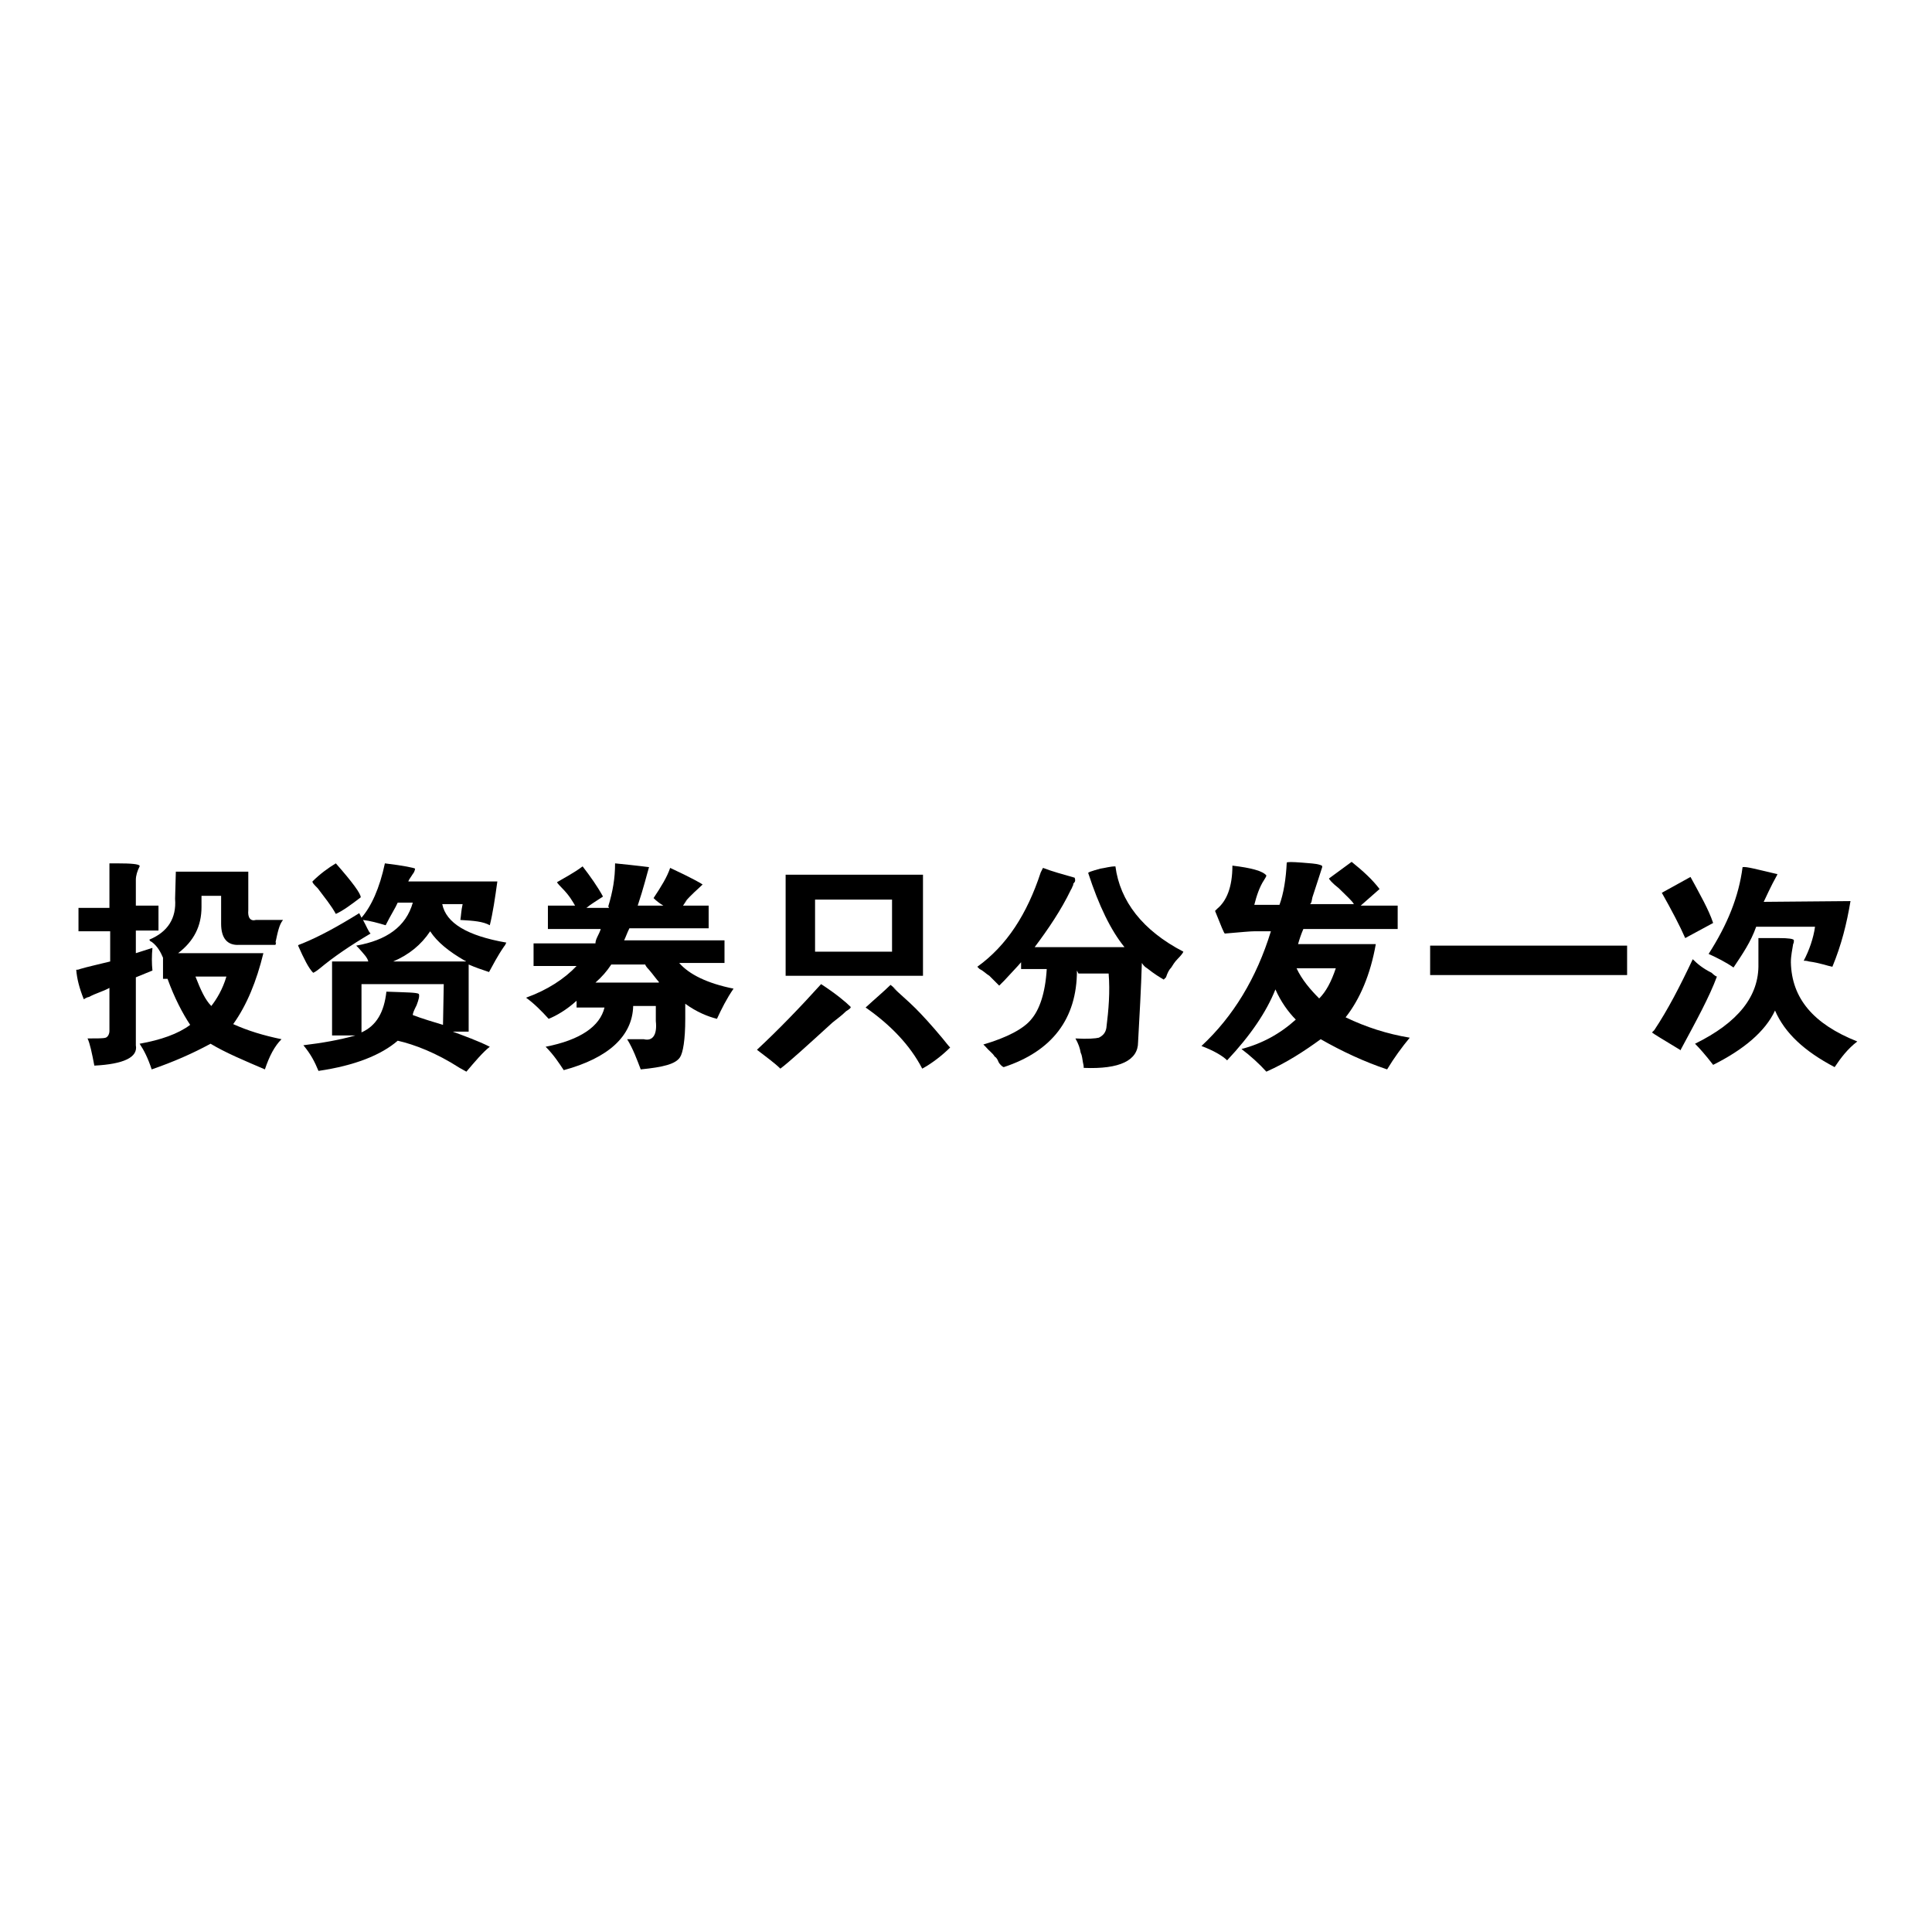 <?xml version="1.0" encoding="utf-8"?>
<!-- Svg Vector Icons : http://www.onlinewebfonts.com/icon -->
<!DOCTYPE svg PUBLIC "-//W3C//DTD SVG 1.1//EN" "http://www.w3.org/Graphics/SVG/1.1/DTD/svg11.dtd">
<svg version="1.1" xmlns="http://www.w3.org/2000/svg" xmlns:xlink="http://www.w3.org/1999/xlink" x="0px" y="0px" viewBox="0 0 256 256" enable-background="new 0 0 256 256" xml:space="preserve">
<g><g><path fill="#000000" d="M14.5,120.1v-5.7h1c2,0,2.8,0.1,3,0.3v0.1c-0.3,0.6-0.5,1.2-0.5,1.8v3.4h3v3.3h-3v3l2.2-0.7c-0.1,1-0.1,2.1,0,3l-2.2,0.9v9c0.3,1.6-1.6,2.5-5.5,2.7c-0.3-1.6-0.6-3-0.9-3.6c1.3,0,2.1,0,2.4-0.1c0.3-0.1,0.5-0.5,0.5-0.9v-5.7c-0.9,0.5-1.8,0.7-2.7,1.2c-0.5,0.1-0.6,0.3-0.7,0.3c-0.6-1.5-0.9-2.7-1-3.9c0.1,0,0.3,0,0.5-0.1c1-0.3,2.4-0.6,4-1v-4h-4.2v-3.1H14.5z M23.3,115.5h9.6v5.1c-0.1,1,0.3,1.5,1,1.3h3.6c-0.5,0.6-0.7,1.6-1,3c0.1-0.1,0.1,0,0,0.3h-4.8c-1.6,0.1-2.4-0.9-2.4-2.8v-3.7h-2.6v1.5c0,2.5-1,4.5-3.1,6.1h11.3c-0.9,3.7-2.2,6.9-4,9.4c2,0.9,4,1.5,6.4,2c-0.9,0.9-1.6,2.2-2.2,4c-2.8-1.2-5.2-2.2-7.2-3.4c-2.4,1.3-4.9,2.4-7.8,3.4c-0.5-1.5-1-2.5-1.6-3.4c2.8-0.5,5.1-1.3,6.7-2.5c-1-1.5-2.1-3.6-3-6.1h-0.6v-2.8c-0.3-0.7-0.7-1.5-1.5-2.1c-0.3-0.1-0.3-0.3-0.3-0.3c2.4-1,3.6-2.8,3.4-5.4L23.3,115.5L23.3,115.5z M25.9,129.4c0.7,1.8,1.3,3.1,2.1,3.9c0.7-0.9,1.5-2.2,2-3.9H25.9z"/><path fill="#000000" d="M65.9,116.8c-0.3,2.2-0.6,4.2-1,5.8c-0.9-0.5-2.1-0.6-3.9-0.7c0.1-0.6,0.1-1.2,0.3-2.1h-2.7c0.5,2.5,3.3,4.2,8.5,5.1c-0.1,0.1-0.1,0.3-0.3,0.5c-0.9,1.3-1.5,2.5-2,3.4c-0.9-0.3-1.8-0.6-2.7-1v8.9h-2.1c1.6,0.6,3.3,1.2,4.9,2c-0.9,0.7-2,2-3.1,3.3l-0.9-0.5c-3.1-2-6-3.1-8.2-3.6c-2.2,1.9-5.7,3.3-10.5,4c-0.5-1.2-1-2.2-2-3.4c2.5-0.3,4.8-0.7,6.9-1.3H44v-9.8h4.8c-0.1-0.5-0.6-1-1.3-1.8c-0.1-0.1-0.1-0.1-0.3-0.3c4-0.7,6.6-2.5,7.5-5.7h-2c-0.3,0.7-0.9,1.6-1.6,3c-1-0.3-2.1-0.6-3-0.7c0.5,0.9,0.7,1.5,1,1.8c-2.7,1.6-4.9,3.1-6.7,4.6c-0.6,0.5-0.9,0.6-0.9,0.6c-0.6-0.6-1.2-1.8-2-3.6c0-0.1,0.1-0.1,0.6-0.3c2.2-0.9,4.6-2.2,7.5-4l0.3,0.6c1.3-1.5,2.4-3.9,3.1-7.2c2.5,0.3,3.9,0.6,4,0.7c0,0.1-0.1,0.5-0.3,0.7c-0.3,0.5-0.5,0.7-0.6,1L65.9,116.8L65.9,116.8z M42.1,117.7c-0.5-0.5-0.7-0.7-0.7-0.9c1-1,2.1-1.8,3.1-2.4c2.2,2.5,3.3,4,3.3,4.5c-1.3,1-2.4,1.8-3.3,2.2C43.9,120,43,118.9,42.1,117.7z M58.8,130.4H47.9v6.4c2-0.9,3-2.7,3.3-5.4c2.7,0.1,4,0.1,4.3,0.3c0.1,0.3,0,0.7-0.3,1.5c-0.3,0.6-0.5,1-0.5,1.3c1.3,0.5,2.7,0.9,4,1.3L58.8,130.4L58.8,130.4z M61.6,127.3c-2.1-1.2-3.7-2.5-4.6-3.9c-1.2,1.8-2.8,3.1-4.9,4h9.6V127.3z"/><path fill="#000000" d="M80.6,120.1c0.6-2,0.9-3.7,0.9-5.7c3,0.3,4.5,0.5,4.5,0.5c-0.3,1-0.7,2.7-1.5,5.1h3.4c-0.5-0.3-0.9-0.6-1.3-1c1-1.5,1.8-2.8,2.2-4c2.8,1.3,4.2,2.1,4.3,2.2c-0.6,0.6-1.5,1.3-2.5,2.5c0.9-0.9,0.7-0.9-0.1,0.3h3.4v3H83.4c-0.3,0.6-0.5,1.2-0.7,1.6h13.3v3h-6c1.3,1.5,3.7,2.7,7.2,3.4c-0.9,1.3-1.6,2.7-2.2,4c-1.2-0.3-2.7-0.9-4.2-2v2c0,2.8-0.3,4.5-0.7,5.1c-0.6,0.9-2.2,1.3-5.2,1.6c-0.5-1.3-1-2.7-1.8-4h2.2c1.2,0.3,1.8-0.6,1.6-2.4v-2h-3c-0.1,4-3.3,6.9-9.2,8.5c-0.6-0.9-1.3-2-2.4-3.1c4.6-0.9,7.2-2.7,7.8-5.2h-3.7v-0.9c-1.3,1.2-2.7,2-3.7,2.4c-0.9-1-2-2.1-3-2.8c2.8-1,5.1-2.5,6.7-4.2h-5.7v-3h8.2c0-0.6,0.5-1.2,0.7-1.9h-7v-3.1h3.6c-0.3-0.5-0.7-1.3-1.8-2.4c-0.5-0.5-0.6-0.7-0.6-0.7c1-0.6,2.2-1.2,3.4-2.1c1,1.3,2,2.7,2.7,4c-0.9,0.6-1.6,1-2.2,1.5h3L80.6,120.1L80.6,120.1z M87.3,130.1c-0.3-0.3-0.7-0.9-1.3-1.6c-0.3-0.3-0.5-0.6-0.5-0.7H81c-0.6,0.9-1.2,1.6-2.1,2.4H87.3z"/><path fill="#000000" d="M108.8,130.4c2,1.3,3.3,2.4,3.9,3c0.1,0.1-0.1,0.3-0.6,0.6c-0.6,0.6-1.2,1-1.8,1.5c-3.4,3.1-5.7,5.2-6.9,6.1c-0.7-0.7-1.8-1.5-3.1-2.5C103.1,136.5,106,133.5,108.8,130.4z M104.1,115.9h18.2v13.4h-18.2V115.9z M108,119.2v6.9h10.2v-6.9H108z M114.7,133.5c1.3-1.2,2.5-2.2,3.3-3c1.2,1,1.3,1,0.3,0.3c0.9,0.9,2,1.8,3,2.8c0.9,0.9,2.1,2.2,3.6,4c0.5,0.6,0.7,0.9,1,1.2c-1,1-2.4,2.1-3.7,2.8C120.6,138.5,118,135.8,114.7,133.5z"/><path fill="#000000" d="M142.7,128.6c0,6.4-3.3,10.7-9.7,12.8c-0.1,0-0.5-0.3-0.7-0.7c-0.1-0.3-0.3-0.6-0.5-0.7c-0.3-0.5-0.7-0.7-1.2-1.3l-0.3-0.3c3.1-0.9,5.4-2.1,6.4-3.4c1-1.2,1.8-3.3,2-6.6h-3.4v-0.9c-0.5,0.6-1.2,1.3-2.2,2.4c-0.3,0.3-0.6,0.6-0.7,0.7l-0.3-0.3c-0.5-0.5-0.7-0.7-1-1c-0.5-0.3-0.7-0.6-1.3-0.9l-0.3-0.3c3.9-2.8,6.6-7,8.4-12.5l0.3-0.6c1.3,0.5,2.8,0.9,4.2,1.3c0.1,0.3,0.1,0.5-0.1,0.7c-0.1,0.1-0.1,0.1-0.1,0.3c-0.1,0.1-0.1,0.3-0.3,0.6c-1.3,2.7-3,5.2-4.8,7.6H149c-1.8-2.2-3.4-5.5-4.8-9.8c-0.1-0.1,0.5-0.3,1.6-0.6c0.7-0.1,1.3-0.3,2-0.3c0.6,4.6,3.6,8.5,9,11.3c0,0.1-0.3,0.5-0.7,0.9c-0.5,0.5-0.7,0.9-0.9,1.2c-0.3,0.3-0.5,0.7-0.7,1.3l-0.3,0.3c-0.5-0.3-1.2-0.7-2.2-1.5c-0.5-0.3-0.6-0.6-0.7-0.7c-0.1,3.4-0.3,6.9-0.5,10.5c0,2.4-2.4,3.6-7.2,3.4c0-0.1,0-0.3-0.1-0.7c-0.1-0.5-0.1-0.9-0.3-1.3c-0.1-0.6-0.3-1.2-0.7-1.9c1.6,0.1,2.7,0,3.1-0.1c0.6-0.3,0.9-0.7,1-1.3c0.3-2.4,0.5-4.8,0.3-7.2h-4L142.7,128.6L142.7,128.6z"/><path fill="#000000" d="M169.5,120c0.6-1.6,0.9-3.6,1-5.7c0.1-0.1,0.7-0.1,2,0c1,0.1,1.8,0.1,2.4,0.3c0.3,0.1,0.3,0.1,0.3,0.3c-0.3,0.9-0.7,2.2-1.3,4c-0.1,0.5-0.1,0.7-0.3,0.9h5.8c-0.3-0.5-0.9-1-2-2.1c-0.9-0.7-1.3-1.2-1.3-1.3l3-2.2c1.5,1.2,2.8,2.4,3.7,3.6l-2.5,2.2h4.9v3.1h-12.5c-0.3,0.7-0.5,1.3-0.7,2h10.3c-0.7,4-2.1,7.3-4,9.7c2.7,1.3,5.5,2.2,8.5,2.7c-1,1.2-2.1,2.7-3,4.2c-3-1-6-2.4-8.8-4c-2.2,1.6-4.5,3.1-7.2,4.3c-0.9-1-2.1-2.1-3.3-3c2.7-0.7,5.1-2,7.2-3.9c-1-1-2-2.4-2.7-4c-1.2,3-3.3,6.1-6.4,9.4c-0.6-0.6-1.8-1.3-3.4-1.9c4.2-3.9,7.3-9,9.2-15.2h-2.2c-0.5,0-1.6,0.1-3.9,0.3c-0.1,0-0.5-1-1.3-3l0.3-0.3c1.2-1,2-2.8,2-5.7c2.5,0.3,4,0.7,4.5,1.3c0,0.1-0.1,0.3-0.3,0.6c-0.6,0.9-1,2.1-1.3,3.3h3.6L169.5,120L169.5,120z M171.8,128.3c0.7,1.5,1.8,2.8,3,4c0.9-0.9,1.6-2.2,2.2-4H171.8z"/><path fill="#000000" d="M189.5,129.2v-3.9h26.1v3.9H189.5z"/><path fill="#000000" d="M218.9,136.8l0.3-0.3c1.8-2.7,3.4-5.8,5.1-9.4c0.6,0.6,1.3,1.2,2.5,1.8c0.3,0.3,0.6,0.5,0.7,0.5c-1,2.7-2.7,5.8-4.8,9.7c0,0.1,0,0.1-0.1,0C220.3,137.7,219.1,137,218.9,136.8z M224,116.2c1.3,2.4,2.4,4.3,3,6.1l-3.7,2c-0.7-1.6-1.8-3.7-3.1-6L224,116.2z M233,124.3c0.9,0,1.8,0,2.7,0c1.3,0,2,0.1,2,0.3s0,0.3-0.1,0.5c-0.1,0.7-0.3,1.5-0.3,2.4c0.1,4.8,3,8.2,8.8,10.5c-1.3,1-2.2,2.2-3,3.4c-4-2.1-6.6-4.5-7.9-7.5c-1.3,2.8-4.2,5.2-8.2,7.2c-1-1.3-1.8-2.2-2.4-2.8c5.7-2.8,8.5-6.3,8.4-10.6v-3.3L233,124.3L233,124.3z M245.2,119.4c-0.5,3-1.2,5.8-2.4,8.7c-0.6-0.1-1.6-0.5-3.1-0.7c-0.3-0.1-0.6-0.1-0.7-0.1c0.7-1.3,1.3-3,1.5-4.5h-7.8c-0.7,2-1.8,3.6-3,5.4c-1-0.7-2.2-1.3-3.3-1.8c2.5-3.9,4-7.6,4.5-11.5c0.5-0.1,1.9,0.3,4.5,0.9c0.1,0,0.1,0,0.1,0.1c-0.9,1.6-1.5,3-1.8,3.6L245.2,119.4L245.2,119.4z"/></g></g>
</svg>
